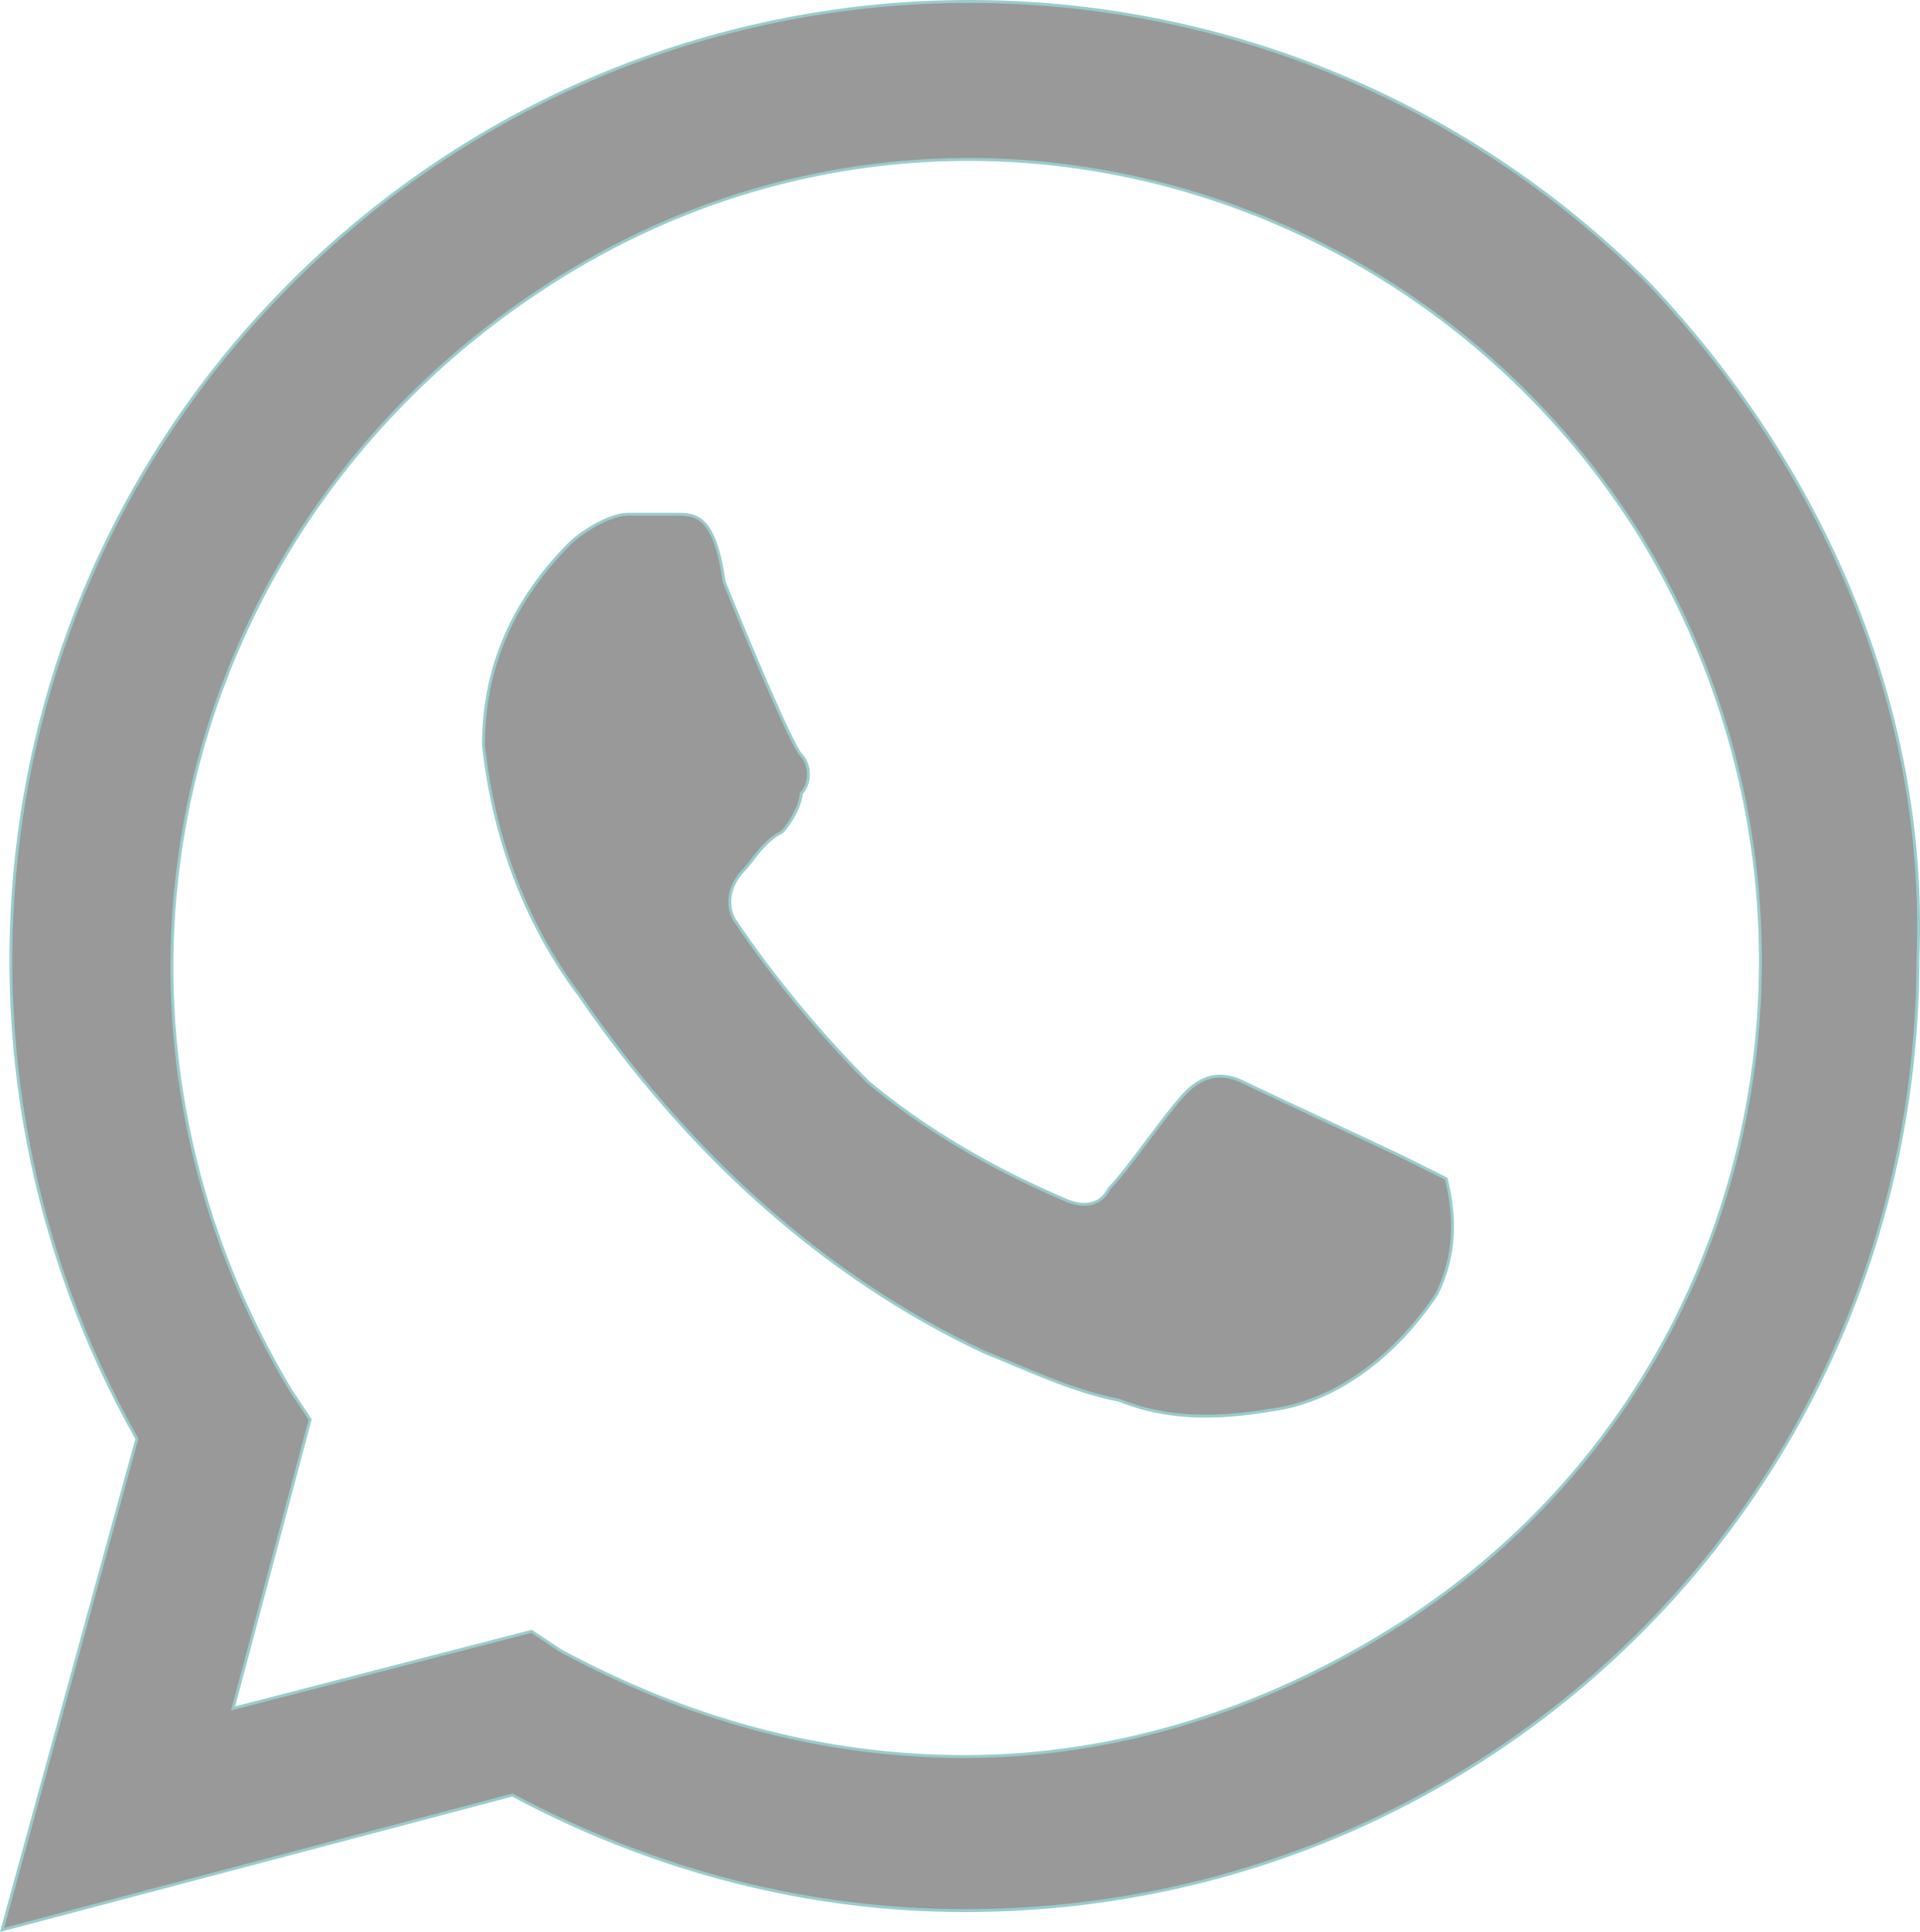 <?xml version="1.0" encoding="UTF-8"?>
<!DOCTYPE svg PUBLIC "-//W3C//DTD SVG 1.1//EN" "http://www.w3.org/Graphics/SVG/1.1/DTD/svg11.dtd">
<!-- Creator: CorelDRAW 2021 (64 Bit) -->
<svg xmlns="http://www.w3.org/2000/svg" xml:space="preserve" width="173.963mm" height="175mm" version="1.1" style="shape-rendering:geometricPrecision; text-rendering:geometricPrecision; image-rendering:optimizeQuality; fill-rule:evenodd; clip-rule:evenodd"
viewBox="0 0 17396.32 17500.04"
 xmlns:xlink="http://www.w3.org/1999/xlink"
 xmlns:xodm="http://www.corel.com/coreldraw/odm/2003">
 <defs>
  <style type="text/css">
   <![CDATA[
    .str0 {stroke:#99CCCC;stroke-width:26.17;stroke-miterlimit:22.926}
    .fil1 {fill:none;fill-rule:nonzero}
    .fil0 {fill:#999999;fill-rule:nonzero}
   ]]>
  </style>
 </defs>
 <g id="Camada_x0020_1">
  <g id="_2101629805040">
   <g id="_2101626383520">
    <g>
     <path class="fil0" d="M12754.67 10502.91c-174.47,-87.23 -1308.5,-610.63 -1482.97,-697.87 -174.47,-87.23 -348.94,-87.23 -523.41,87.23 -174.47,174.47 -523.41,697.87 -697.87,872.32 -87.23,174.47 -261.7,174.47 -436.16,87.23 -610.63,-261.7 -1221.23,-610.63 -1744.63,-1046.79 -436.16,-436.16 -872.32,-959.56 -1221.26,-1482.94 -87.23,-174.47 0,-348.94 87.23,-436.16 87.23,-87.23 174.47,-261.7 348.94,-348.94 87.23,-87.23 174.47,-261.7 174.47,-348.94 87.23,-87.23 87.23,-261.7 0,-348.94 -87.23,-87.23 -523.41,-1134.03 -697.87,-1570.19 -87.23,-610.63 -261.7,-610.63 -436.16,-610.63l-436.13 0.03c-174.47,0 -436.16,174.47 -523.41,261.7 -523.41,523.41 -785.09,1134.03 -785.09,1831.89 87.23,785.09 348.94,1570.19 872.32,2268.01 959.56,1395.73 2180.82,2529.76 3663.8,3227.66 436.16,174.47 785.09,348.94 1221.26,436.16 436.16,174.47 872.32,174.47 1395.73,87.23 610.63,-87.23 1134.03,-523.41 1482.97,-1046.79 174.47,-348.94 174.47,-697.87 87.23,-1046.79l-348.94 -174.47 0 0.03 -0.02 -0.02 -0.02 -0.02 0 0.01zm2180.82 -7938.21c-3402.13,-3402.14 -8897.81,-3402.14 -12299.88,0 -2791.48,2791.48 -3314.9,7065.88 -1395.73,10467.99l-1221.26 4448.91 4623.38 -1221.26c1308.5,697.87 2704.26,1046.79 4099.96,1046.79 4797.84,0 8636.14,-3838.28 8636.14,-8636.14 87.23,-2268.01 -872.32,-4448.9 -2442.51,-6106.32l-0.02 0.02 -0.03 0 -0.03 0 -0.01 0.02zm-2355.3 12212.64c-1134.03,697.87 -2442.51,1134.03 -3838.28,1134.03 -1308.47,0 -2529.72,-348.94 -3663.8,-959.56l-261.7 -174.47 -2704.26 697.87 697.87 -2616.98 -174.47 -261.7c-2093.59,-3489.36 -1046.79,-7850.97 2355.29,-10031.84 3402.13,-2180.82 7763.73,-1046.8 9857.37,2268.04 2093.59,3402.13 1134.03,7850.97 -2268.04,9944.6l-0.02 0 0.02 0 0.02 0 0 0.01zm0 0l0 0 0 0z"/>
     <g>
      <path id="_1" class="fil0" d="M12754.67 10502.91c-174.47,-87.23 -1308.5,-610.63 -1482.97,-697.87 -174.47,-87.23 -348.94,-87.23 -523.41,87.23 -174.47,174.47 -523.41,697.87 -697.87,872.32 -87.23,174.47 -261.7,174.47 -436.16,87.23 -610.63,-261.7 -1221.23,-610.63 -1744.63,-1046.79 -436.16,-436.16 -872.32,-959.56 -1221.26,-1482.94 -87.23,-174.47 0,-348.94 87.23,-436.16 87.23,-87.23 174.47,-261.7 348.94,-348.94 87.23,-87.23 174.47,-261.7 174.47,-348.94 87.23,-87.23 87.23,-261.7 0,-348.94 -87.23,-87.23 -523.41,-1134.03 -697.87,-1570.19 -87.23,-610.63 -261.7,-610.63 -436.16,-610.63l-436.13 0.03c-174.47,0 -436.16,174.47 -523.41,261.7 -523.41,523.41 -785.09,1134.03 -785.09,1831.89 87.23,785.09 348.94,1570.19 872.32,2268.01 959.56,1395.73 2180.82,2529.76 3663.8,3227.66 436.16,174.47 785.09,348.94 1221.26,436.16 436.16,174.47 872.32,174.47 1395.73,87.23 610.63,-87.23 1134.03,-523.41 1482.97,-1046.79 174.47,-348.94 174.47,-697.87 87.23,-1046.79l-348.94 -174.47 -0.04 0zm2180.84 -7938.21c-3402.13,-3402.14 -8897.81,-3402.14 -12299.88,0 -2791.48,2791.48 -3314.9,7065.88 -1395.73,10467.99l-1221.26 4448.91 4623.38 -1221.26c1308.5,697.87 2704.26,1046.79 4099.96,1046.79 4797.84,0 8636.14,-3838.28 8636.14,-8636.14 87.23,-2268.01 -872.32,-4448.9 -2442.51,-6106.32l-0.09 0.04zm-2355.3 12212.63c-1134.03,697.87 -2442.51,1134.03 -3838.28,1134.03 -1308.47,0 -2529.72,-348.94 -3663.8,-959.56l-261.7 -174.47 -2704.26 697.87 697.87 -2616.98 -174.47 -261.7c-2093.59,-3489.36 -1046.79,-7850.97 2355.29,-10031.84 3402.13,-2180.82 7763.73,-1046.8 9857.37,2268.04 2093.59,3402.13 1134.03,7850.97 -2268.04,9944.6l0.02 0.01zm0 0l0 0 0 0z"/>
      <path id="_1_0" class="fil1 str0" d="M12754.67 10502.91c-174.47,-87.23 -1308.5,-610.63 -1482.97,-697.87 -174.47,-87.23 -348.94,-87.23 -523.41,87.23 -174.47,174.47 -523.41,697.87 -697.87,872.32 -87.23,174.47 -261.7,174.47 -436.16,87.23 -610.63,-261.7 -1221.23,-610.63 -1744.63,-1046.79 -436.16,-436.16 -872.32,-959.56 -1221.26,-1482.94 -87.23,-174.47 0,-348.94 87.23,-436.16 87.23,-87.23 174.47,-261.7 348.94,-348.94 87.23,-87.23 174.47,-261.7 174.47,-348.94 87.23,-87.23 87.23,-261.7 0,-348.94 -87.23,-87.23 -523.41,-1134.03 -697.87,-1570.19 -87.23,-610.63 -261.7,-610.63 -436.16,-610.63l-436.13 0.03c-174.47,0 -436.16,174.47 -523.41,261.7 -523.41,523.41 -785.09,1134.03 -785.09,1831.89 87.23,785.09 348.94,1570.19 872.32,2268.01 959.56,1395.73 2180.82,2529.76 3663.8,3227.66 436.16,174.47 785.09,348.94 1221.26,436.16 436.16,174.47 872.32,174.47 1395.73,87.23 610.63,-87.23 1134.03,-523.41 1482.97,-1046.79 174.47,-348.94 174.47,-697.87 87.23,-1046.79l-348.94 -174.47m2180.8 -7938.21c-3402.13,-3402.14 -8897.81,-3402.14 -12299.88,0 -2791.48,2791.48 -3314.9,7065.88 -1395.73,10467.99l-1221.26 4448.91 4623.38 -1221.26c1308.5,697.87 2704.26,1046.79 4099.96,1046.79 4797.84,0 8636.14,-3838.28 8636.14,-8636.14 87.23,-2268.01 -872.32,-4448.9 -2442.51,-6106.32m-2355.39 12212.67c-1134.03,697.87 -2442.51,1134.03 -3838.28,1134.03 -1308.47,0 -2529.72,-348.94 -3663.8,-959.56l-261.7 -174.47 -2704.26 697.87 697.87 -2616.98 -174.47 -261.7c-2093.59,-3489.36 -1046.79,-7850.97 2355.29,-10031.84 3402.13,-2180.82 7763.73,-1046.8 9857.37,2268.04 2093.59,3402.13 1134.03,7850.97 -2268.04,9944.6m0.02 0.01l0 0 0 0z"/>
     </g>
    </g>
   </g>
  </g>
 </g>
</svg>
